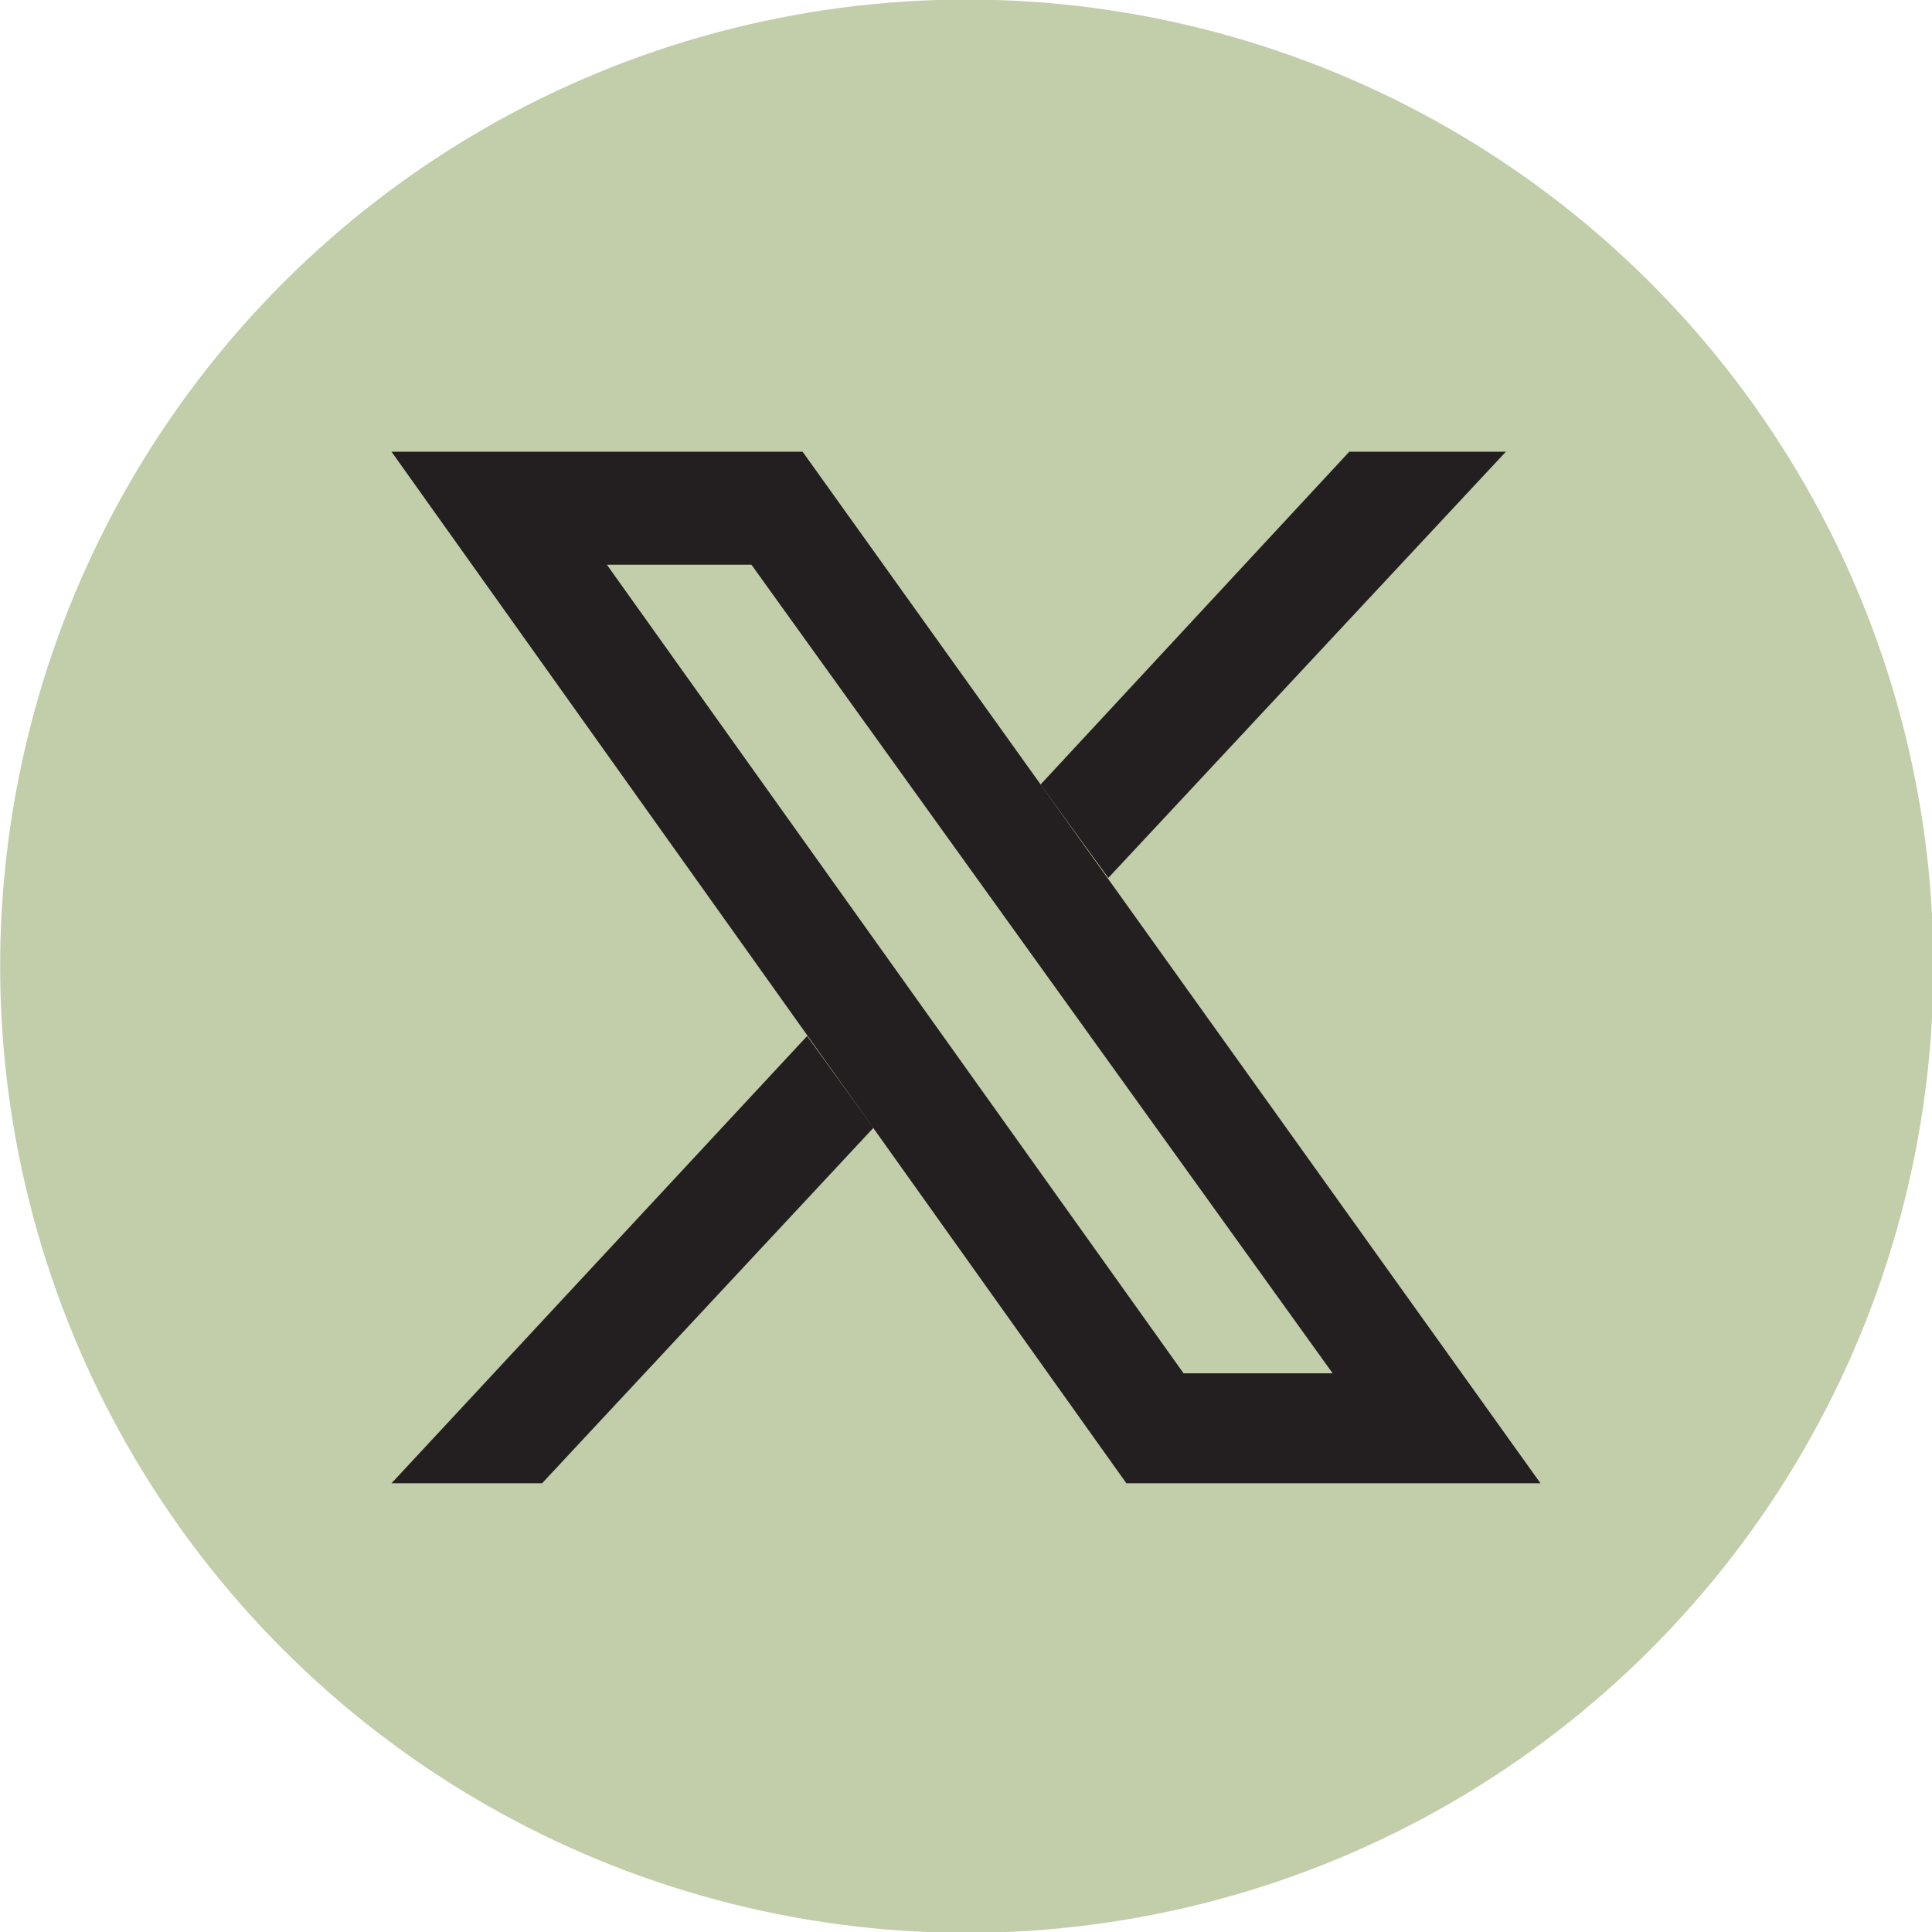 <?xml version="1.0" encoding="utf-8"?>
<!-- Generator: Adobe Illustrator 27.0.0, SVG Export Plug-In . SVG Version: 6.00 Build 0)  -->
<svg version="1.1" id="Livello_1" xmlns="http://www.w3.org/2000/svg" xmlns:xlink="http://www.w3.org/1999/xlink" x="0px" y="0px"
	 viewBox="0 0 128.3 128.3" style="enable-background:new 0 0 128.3 128.3;" xml:space="preserve">
<style type="text/css">
	.st0{fill:#C2CDA9;}
	.st1{fill:#231F20;}
</style>
<g>
	<g>
		
			<ellipse transform="matrix(0.707 -0.707 0.707 0.707 -26.577 64.163)" class="st0" cx="64.2" cy="64.2" rx="64.2" ry="64.2"/>
		<g>
			<polygon class="st1" points="26,98.5 36,98.5 58,74.9 53.6,68.8 			"/>
			<g>
				<polygon class="st1" points="100,30 89.6,30 69.1,52.1 73.6,58.3 				"/>
				<path class="st1" d="M88.5,91.2h-9.9L40.3,37.5h9.6L88.5,91.2z M53.3,30H26l48.8,68.5h27.5L53.3,30z"/>
			</g>
		</g>
	</g>
</g>
</svg>
